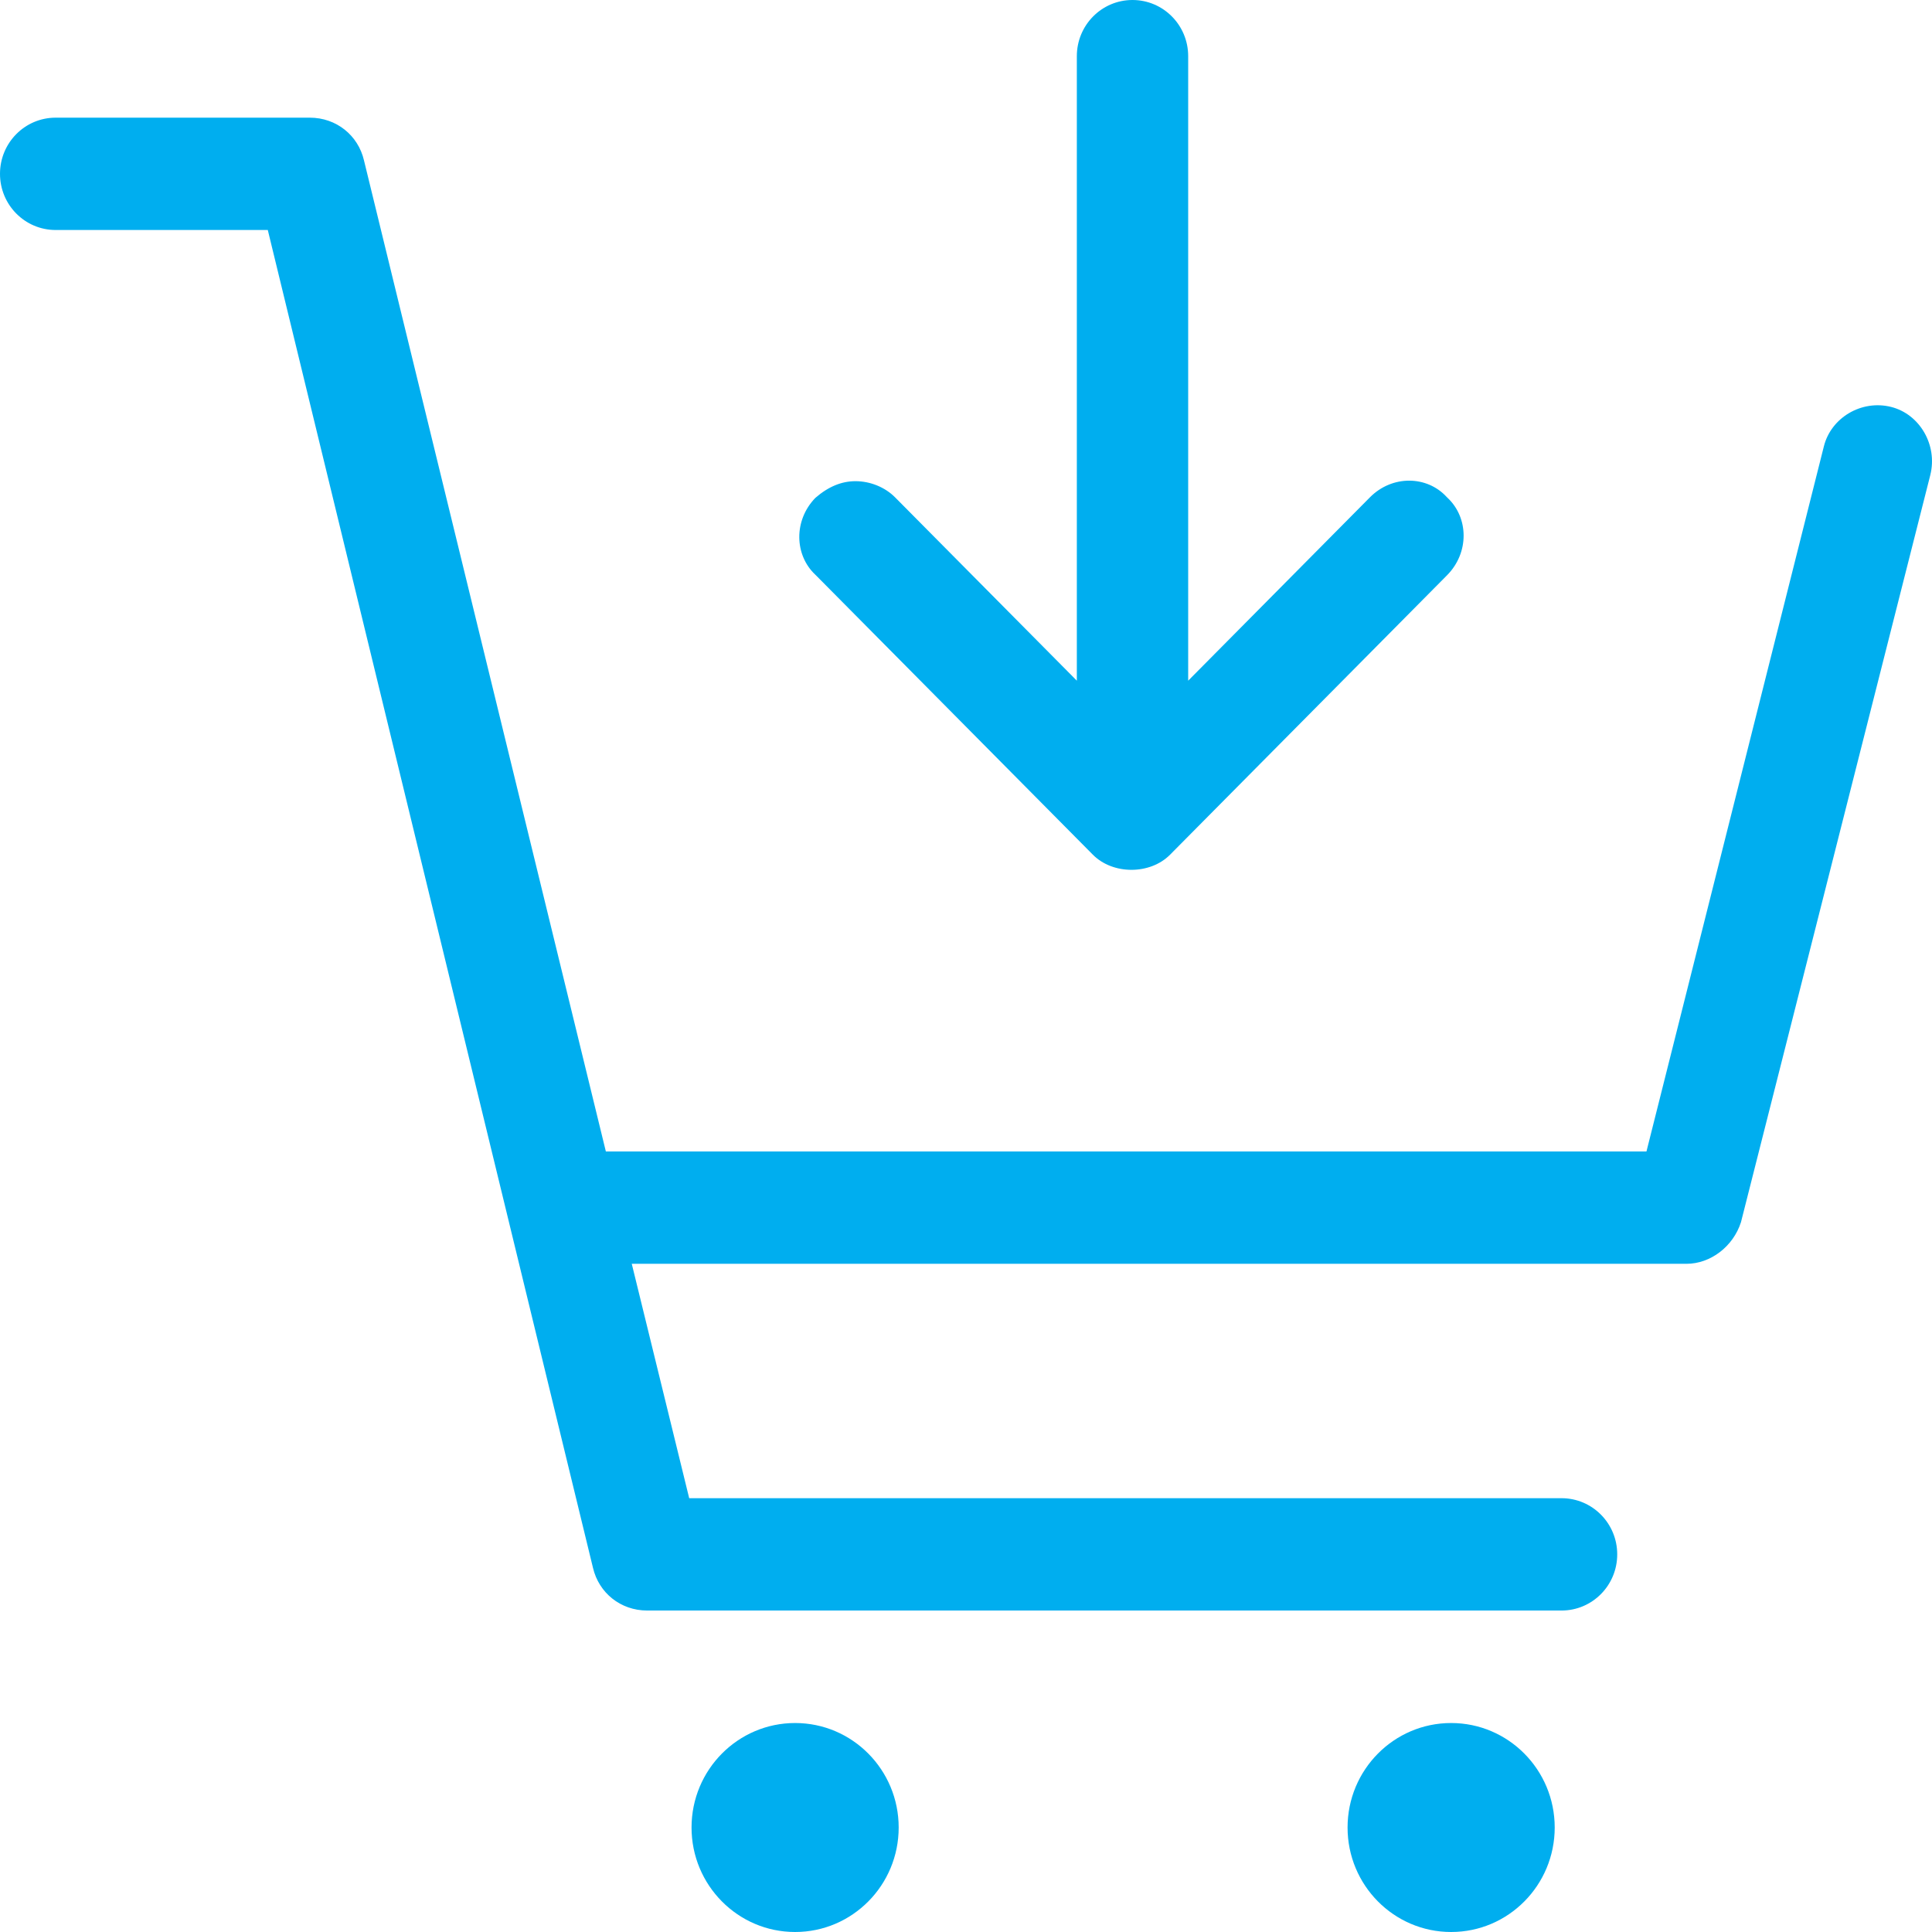 <?xml version="1.0" encoding="UTF-8"?> <svg xmlns="http://www.w3.org/2000/svg" width="84" height="84" viewBox="0 0 84 84" fill="none"> <g clip-path="url(#clip0_12149_133237)"> <path fill-rule="evenodd" clip-rule="evenodd" d="M79.298 19.41L79.297 19.414L71.585 50.065H26.342L15.825 6.972C15.572 5.888 14.628 5.116 13.468 5.116H2.42C1.082 5.116 0 6.208 0 7.558C0 8.908 1.082 10 2.42 10H11.643L25.782 68.167C26.035 69.251 26.978 70.023 28.138 70.023H67.893C69.231 70.023 70.314 68.931 70.314 67.581C70.314 66.231 69.231 65.139 67.893 65.139H29.965L27.468 54.948H73.326C74.375 54.948 75.358 54.192 75.695 53.137L83.928 20.647L83.928 20.645C84.249 19.345 83.464 18.006 82.225 17.693C80.936 17.368 79.607 18.16 79.298 19.41ZM51.66 29.595V2.442C51.66 1.092 50.577 0 49.239 0C47.901 0 46.819 1.092 46.819 2.442V29.595L38.918 21.625C38.484 21.186 37.841 20.921 37.195 20.921C36.595 20.921 36.019 21.153 35.449 21.648C34.498 22.631 34.542 24.134 35.446 24.985L35.459 24.997L47.516 37.161C48.385 38.038 50.003 38.038 50.872 37.161L62.916 25.01C63.89 24.027 63.853 22.508 62.941 21.649L62.916 21.625L62.891 21.599C62.041 20.679 60.534 20.642 59.56 21.625L51.66 29.595ZM34.57 84C37.057 84 39.073 81.966 39.073 79.457C39.073 76.948 37.057 74.914 34.57 74.914C32.083 74.914 30.067 76.948 30.067 79.457C30.067 81.966 32.083 84 34.57 84ZM63.093 84C65.58 84 67.596 81.966 67.596 79.457C67.596 76.948 65.58 74.914 63.093 74.914C60.605 74.914 58.59 76.948 58.59 79.457C58.59 81.966 60.605 84 63.093 84Z" fill="#00AEEF"></path> </g> <defs> <clipPath id="clip0_12149_133237"> <rect width="84" height="84" fill="white"></rect> </clipPath> </defs> </svg> 
